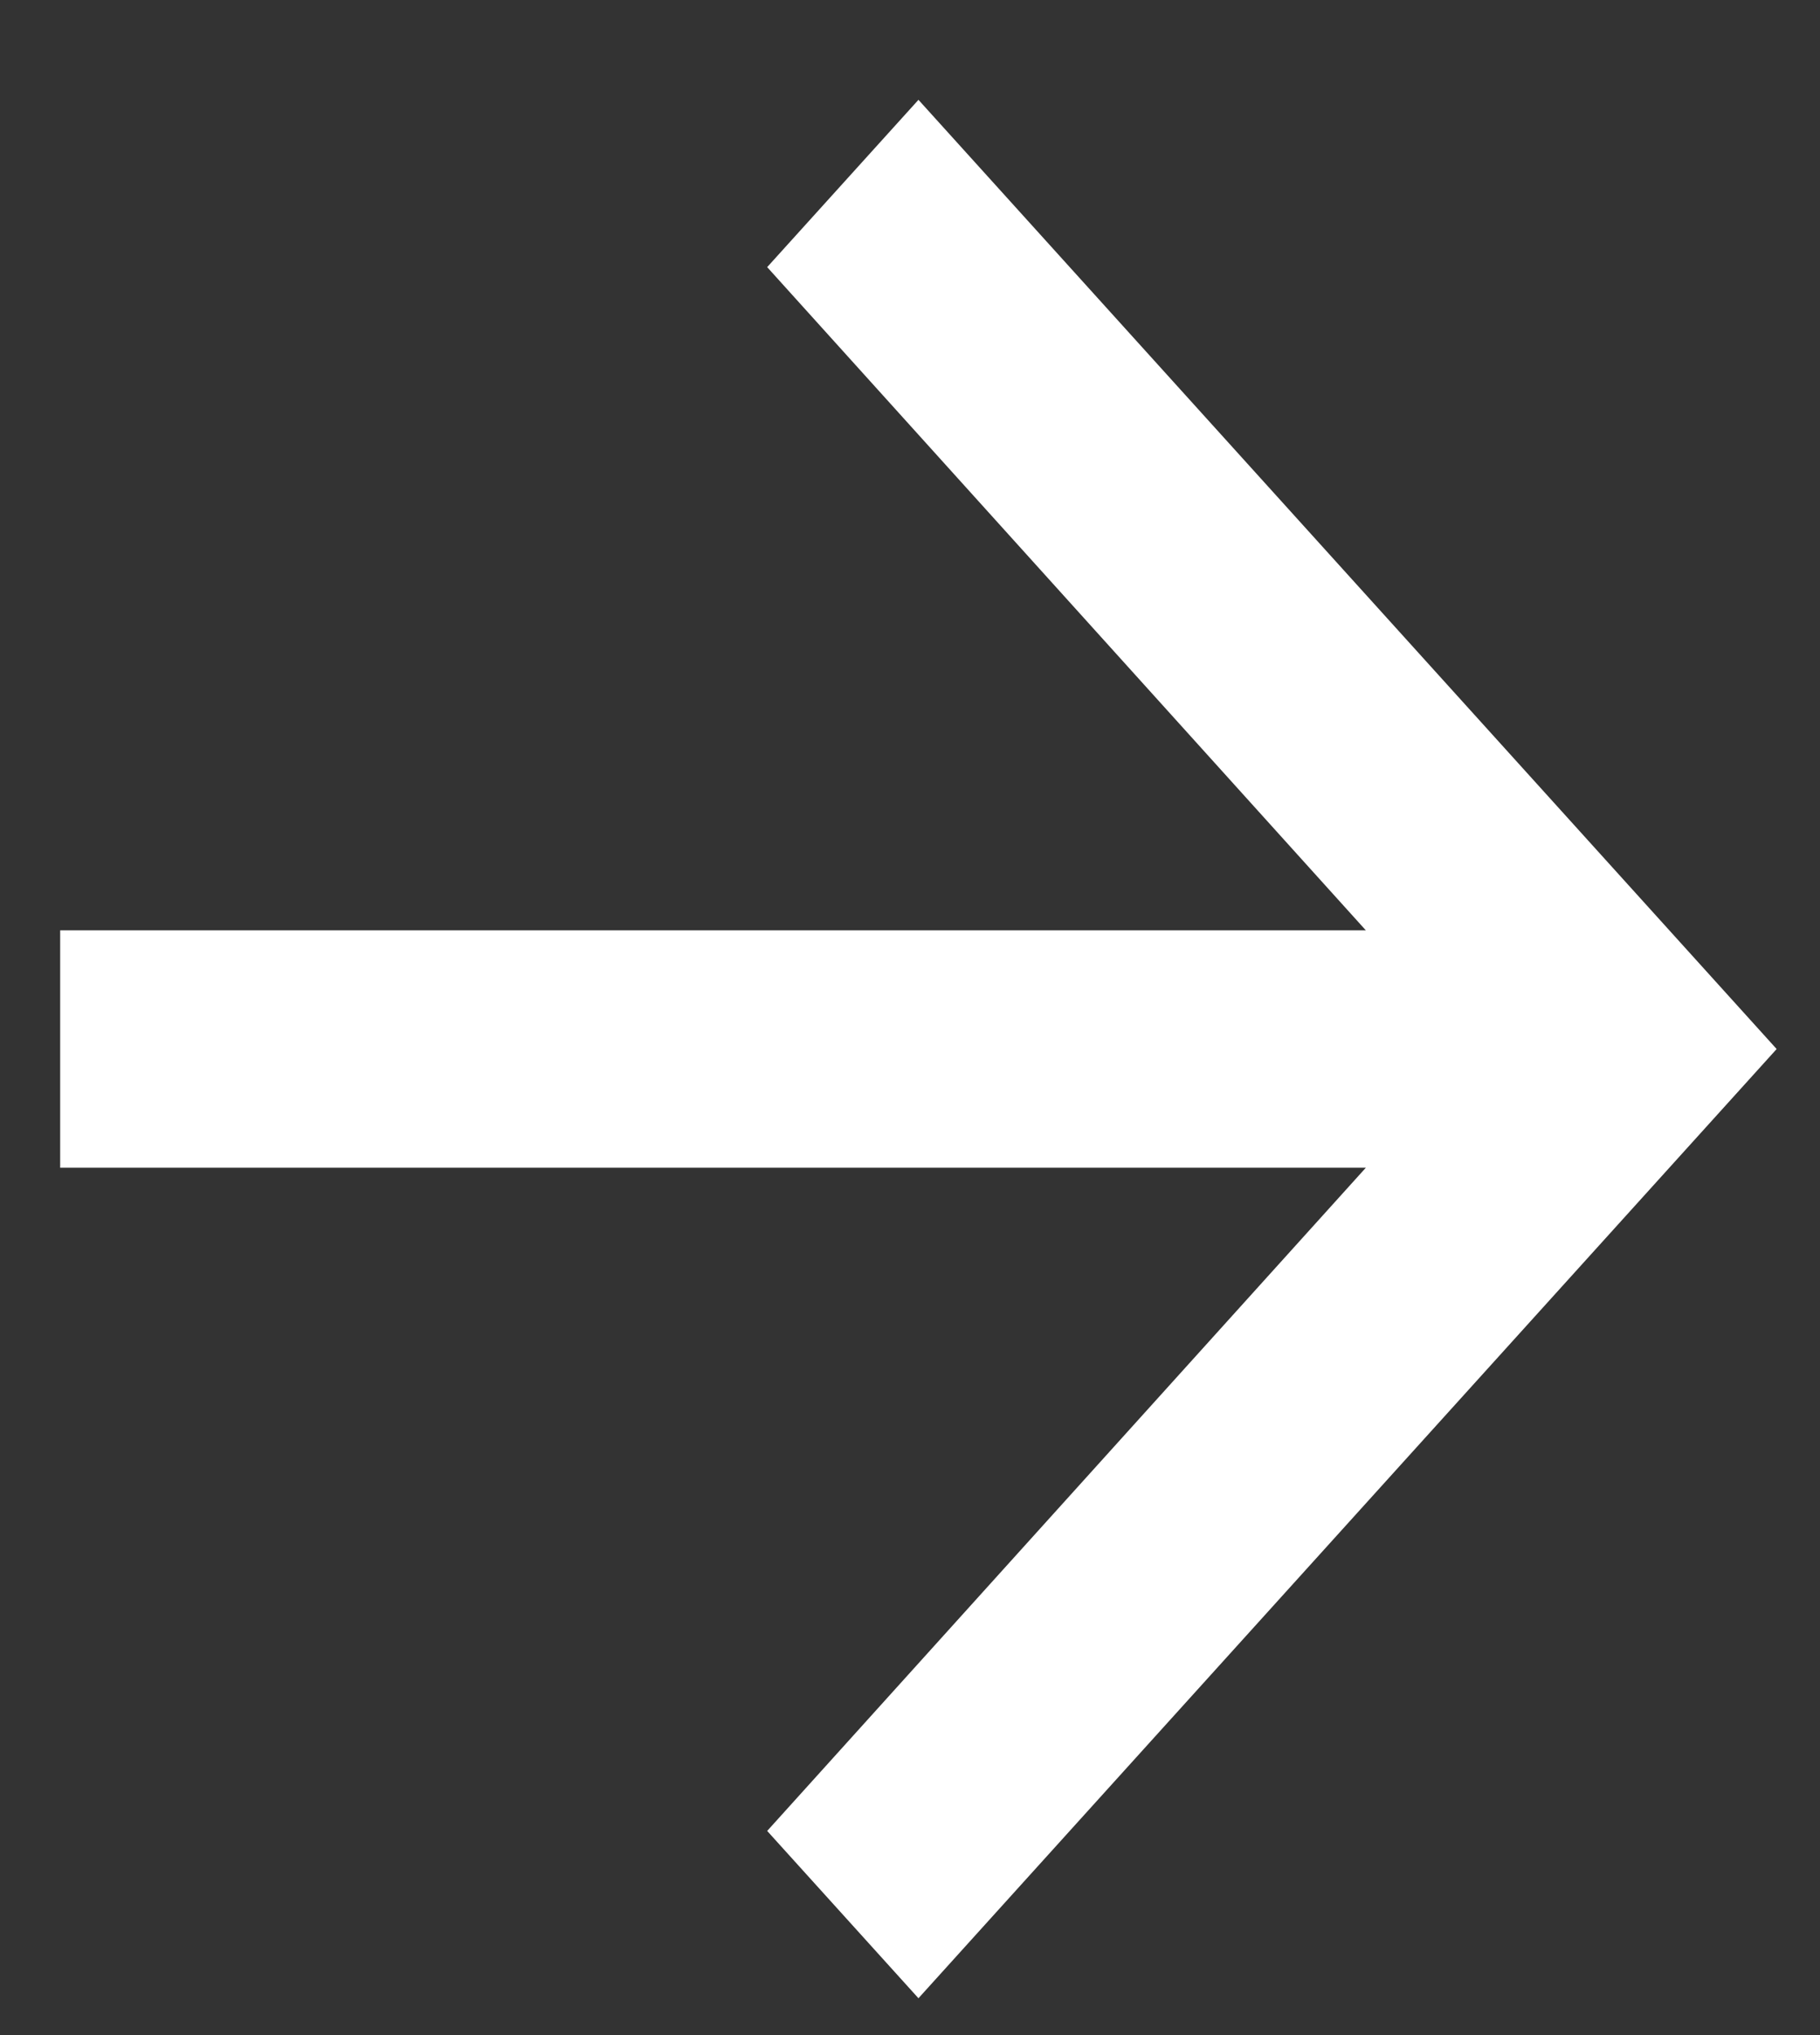 <svg width="17" height="19" viewBox="0 0 17 19" fill="none" xmlns="http://www.w3.org/2000/svg">
<rect x="0" y="0" width="17" height="19" fill="#333333" stroke="none"/>
<path d="M8.579 0.932L7.166 2.494L12.758 8.686H0.562V10.902H12.758L7.166 17.094L8.579 18.656L16.595 9.794L8.579 0.932Z" fill="white"/>
</svg>
